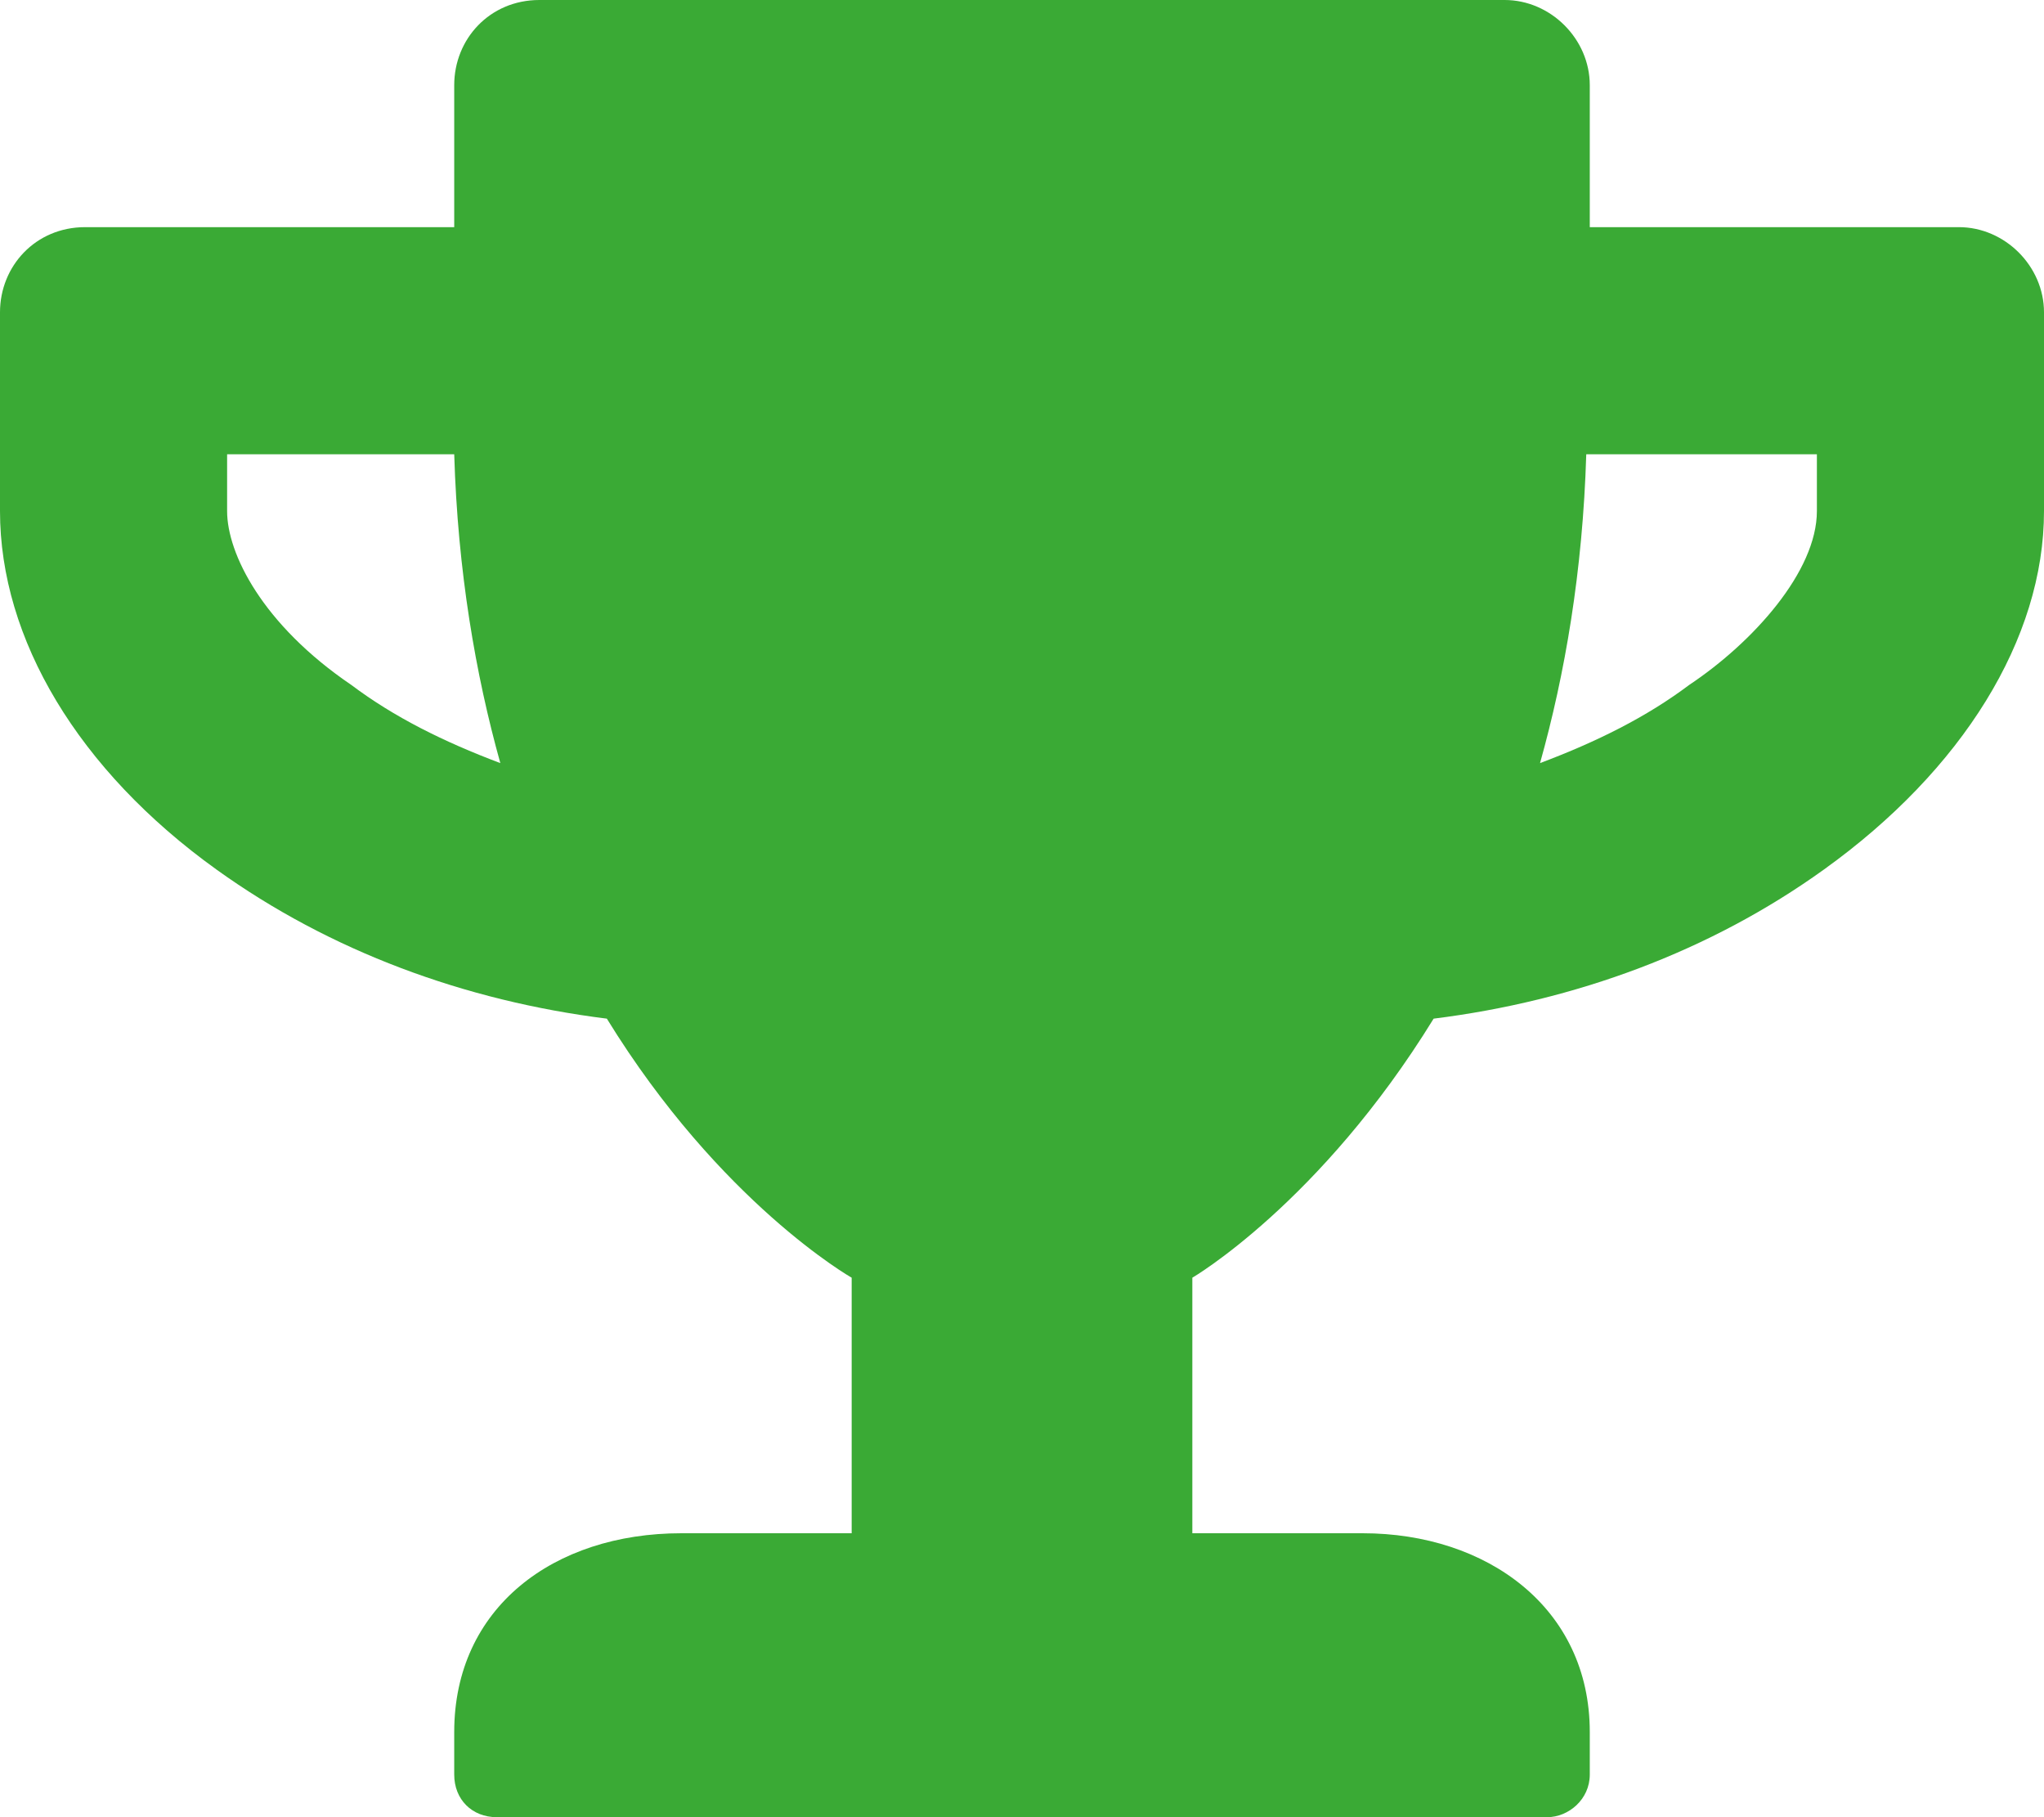 <?xml version="1.0" encoding="UTF-8"?> <svg xmlns="http://www.w3.org/2000/svg" width="18" height="16" viewBox="0 0 18 16" fill="none"><path d="M17.25 2H14V0.75C14 0.344 13.656 0 13.25 0H4.75C4.312 0 4 0.344 4 0.75V2H0.75C0.312 2 0 2.344 0 2.75V4.5C0 5.625 0.688 6.781 1.906 7.656C2.906 8.375 4.094 8.813 5.344 8.969C6.344 10.594 7.5 11.25 7.5 11.25V13.5H6C4.875 13.5 4 14.156 4 15.25V15.625C4 15.844 4.156 16 4.375 16H13.625C13.812 16 14 15.844 14 15.625V15.25C14 14.156 13.094 13.5 12 13.5H10.5V11.25C10.5 11.25 11.625 10.594 12.625 8.969C13.875 8.813 15.062 8.375 16.062 7.656C17.281 6.781 18 5.625 18 4.5V2.75C18 2.344 17.656 2 17.25 2ZM3.094 6.031C2.312 5.5 2 4.875 2 4.5V4H4C4.031 5.031 4.188 5.938 4.406 6.719C3.906 6.531 3.469 6.313 3.094 6.031ZM16 4.5C16 5.031 15.438 5.656 14.875 6.031C14.5 6.313 14.062 6.531 13.562 6.719C13.781 5.938 13.938 5.031 13.969 4H16V4.5Z" fill="#3AAA35"></path></svg> 